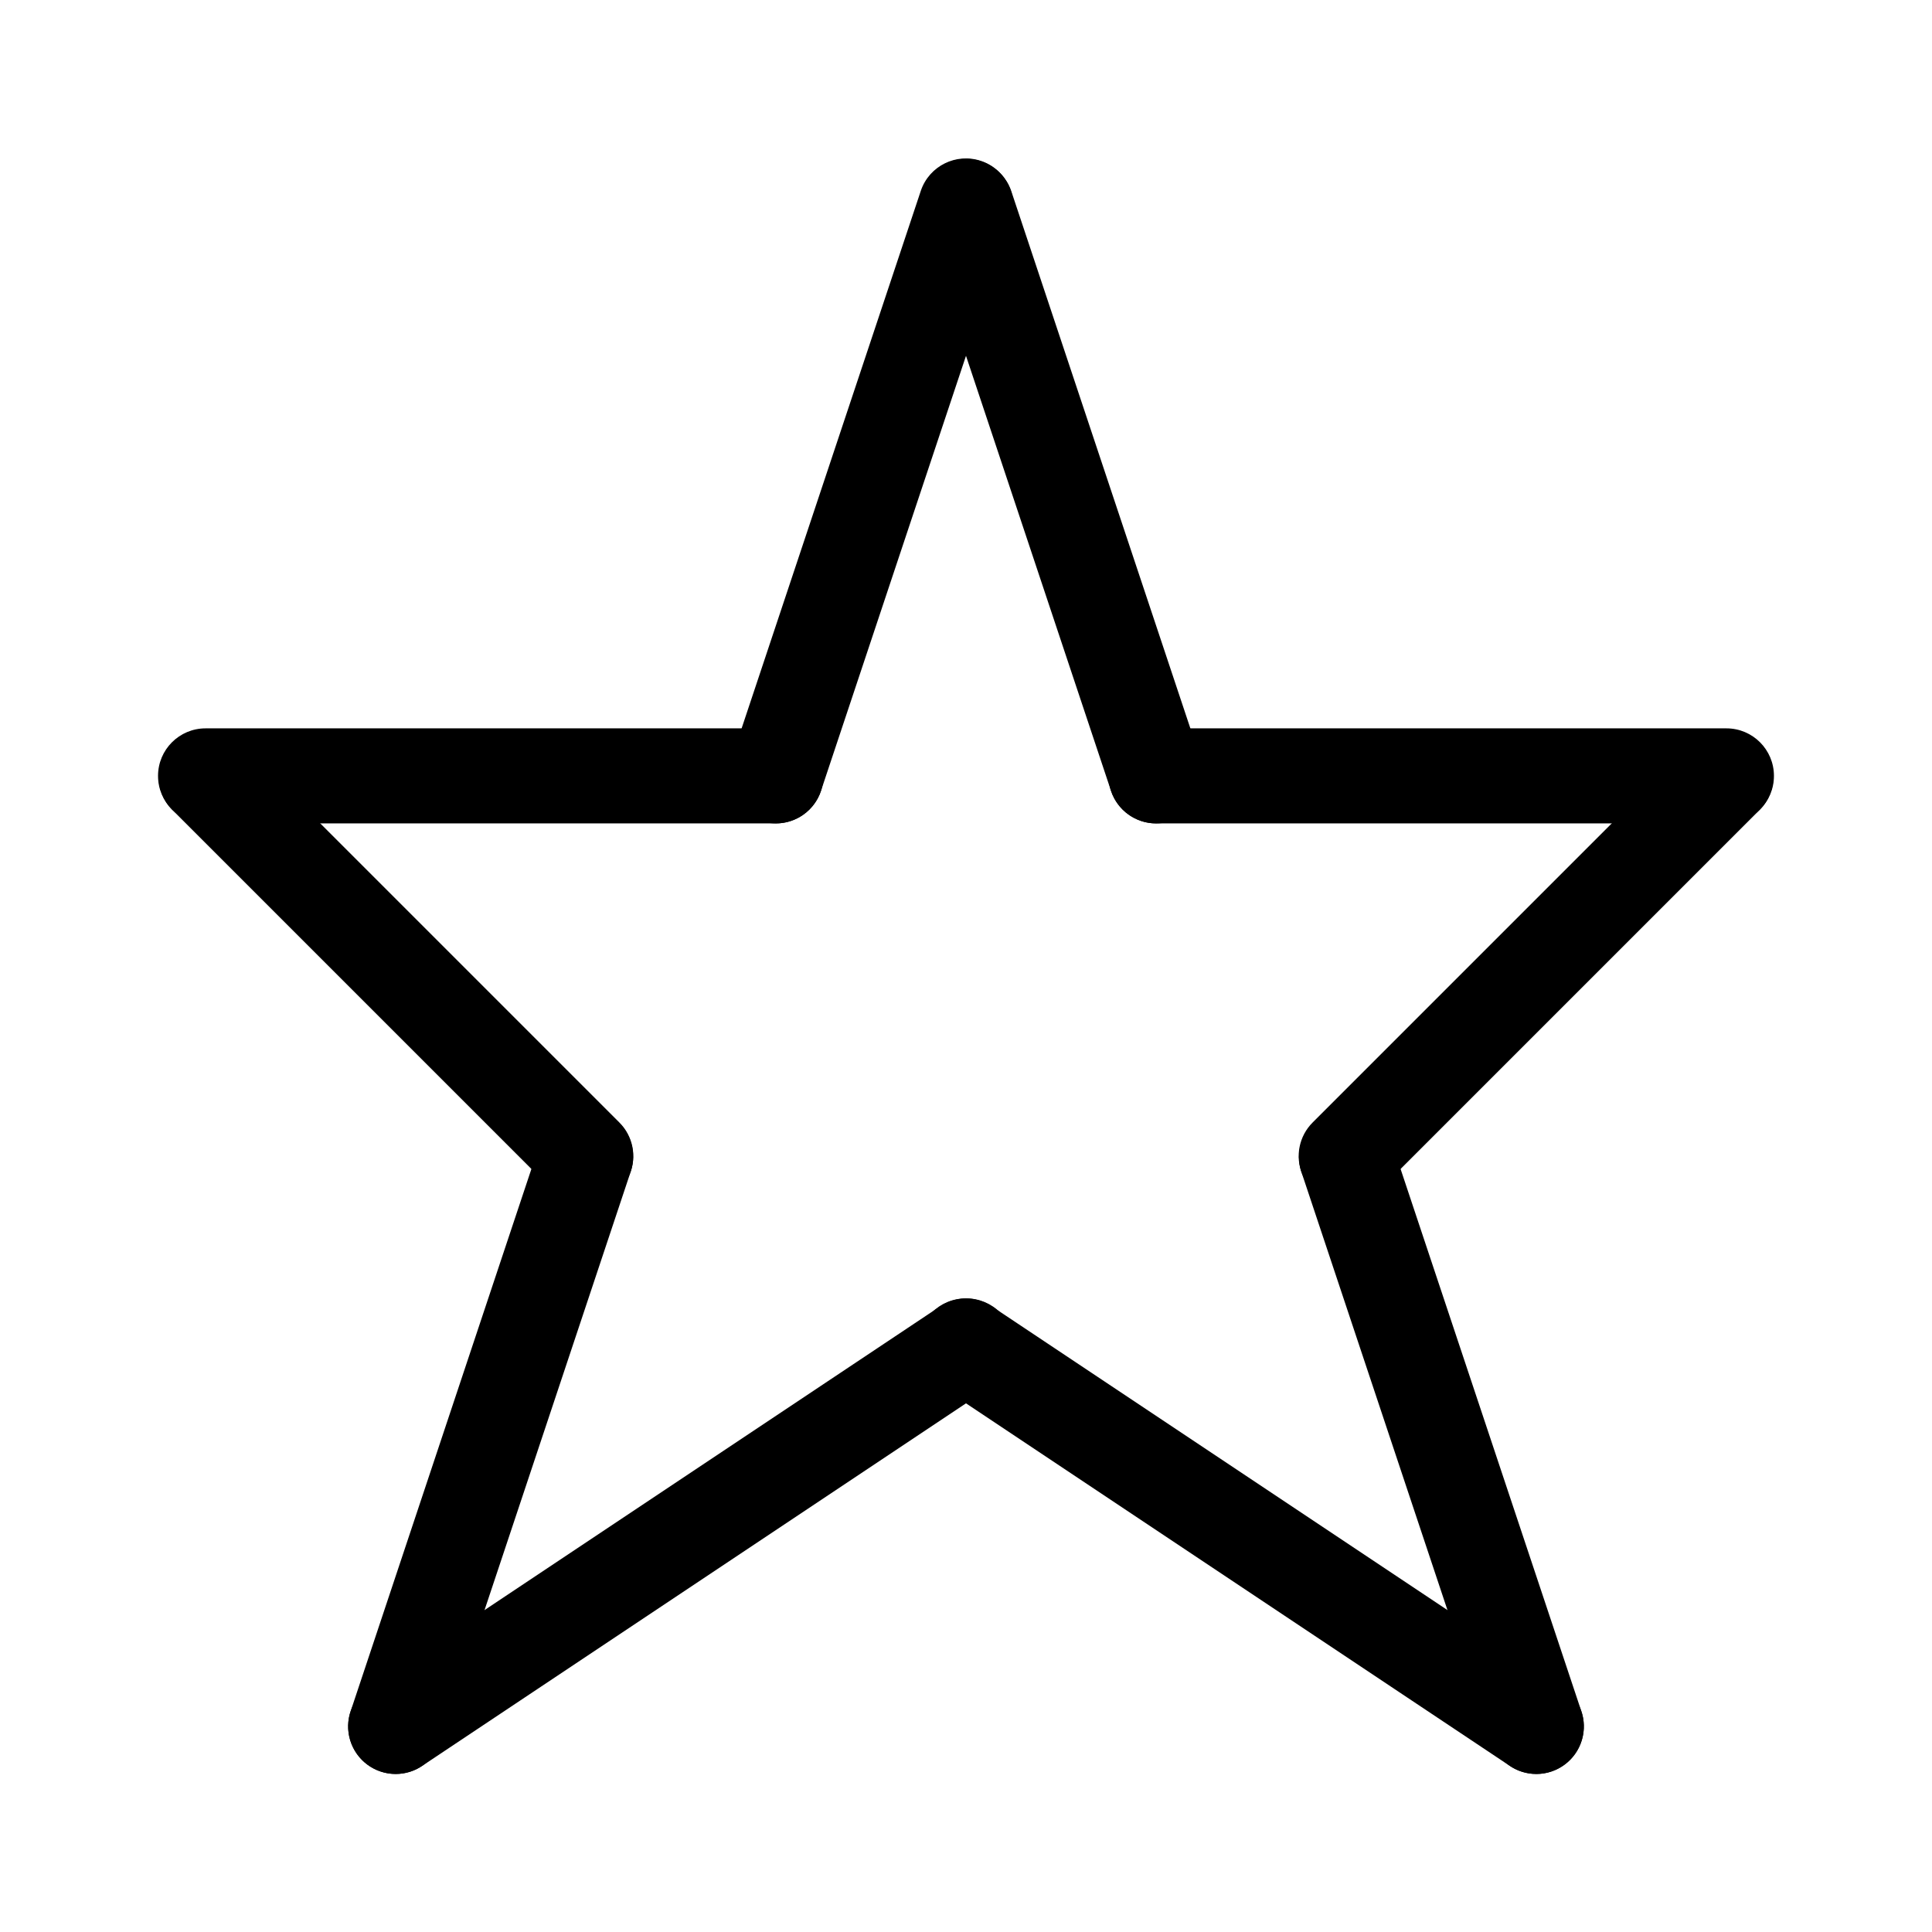 <?xml version="1.0" encoding="UTF-8"?>
<!-- Uploaded to: SVG Repo, www.svgrepo.com, Generator: SVG Repo Mixer Tools -->
<svg fill="#000000" width="800px" height="800px" version="1.1" viewBox="144 144 512 512" xmlns="http://www.w3.org/2000/svg">
 <g>
  <path d="m450.38 362.21c-5.422 0-10.23-3.473-11.945-8.613l-50.383-151.14c-2.047-6.551 1.527-13.539 8.039-15.711 6.516-2.168 13.566 1.277 15.855 7.75l50.383 151.14v-0.004c1.277 3.84 0.629 8.062-1.734 11.344-2.367 3.285-6.168 5.231-10.215 5.234z"/>
  <path d="m248.87 614.12c-5.555 0.008-10.457-3.625-12.066-8.941-1.613-5.312 0.445-11.059 5.07-14.137l151.14-100.76h-0.004c2.777-1.895 6.199-2.598 9.5-1.957 3.301 0.645 6.211 2.578 8.074 5.379 1.867 2.797 2.535 6.227 1.859 9.52-0.676 3.293-2.644 6.18-5.461 8.016l-151.14 100.76h0.004c-2.066 1.383-4.492 2.121-6.977 2.121z"/>
  <path d="m299.24 462.98c-3.344 0.004-6.547-1.324-8.906-3.691l-100.76-100.76c-4.797-4.938-4.738-12.812 0.129-17.68 4.867-4.867 12.742-4.926 17.68-0.133l100.76 100.76v0.004c3.602 3.602 4.68 9.016 2.731 13.723-1.949 4.707-6.539 7.773-11.633 7.777z"/>
  <path d="m349.62 362.21c-4.051 0-7.852-1.949-10.215-5.234-2.367-3.281-3.016-7.504-1.738-11.344l50.383-151.14c2.246-6.535 9.34-10.039 15.895-7.856 6.555 2.188 10.125 9.246 8 15.82l-50.383 151.14h0.004c-1.715 5.141-6.527 8.609-11.945 8.613z"/>
  <path d="m349.62 362.21h-151.14c-6.957 0-12.598-5.637-12.598-12.594 0-6.957 5.641-12.594 12.598-12.594h151.14c6.957 0 12.594 5.637 12.594 12.594 0 6.957-5.637 12.594-12.594 12.594z"/>
  <path d="m248.86 614.12c-4.051-0.004-7.852-1.949-10.219-5.234-2.367-3.285-3.012-7.504-1.734-11.348l50.383-151.14v0.004c2.246-6.535 9.336-10.039 15.895-7.856 6.555 2.184 10.125 9.246 8 15.82l-50.383 151.14h0.004c-1.715 5.141-6.527 8.609-11.945 8.613z"/>
  <path d="m551.13 614.12c-2.484 0-4.91-0.734-6.973-2.117l-151.14-100.76c-2.816-1.836-4.781-4.723-5.457-8.016-0.68-3.297-0.008-6.723 1.855-9.523 1.867-2.797 4.773-4.731 8.074-5.375 3.301-0.641 6.723 0.062 9.5 1.957l151.14 100.76c4.621 3.078 6.68 8.82 5.066 14.137-1.609 5.312-6.512 8.945-12.066 8.941z"/>
  <path d="m500.76 462.98c-5.094-0.004-9.688-3.07-11.637-7.777s-0.871-10.121 2.731-13.723l100.76-100.76v-0.004c4.938-4.793 12.812-4.734 17.68 0.133s4.926 12.742 0.129 17.68l-100.76 100.76c-2.356 2.367-5.562 3.695-8.902 3.691z"/>
  <path d="m601.52 362.21h-151.14c-6.957 0-12.594-5.637-12.594-12.594 0-6.957 5.637-12.594 12.594-12.594h151.14c6.953 0 12.594 5.637 12.594 12.594 0 6.957-5.641 12.594-12.594 12.594z"/>
  <path d="m551.14 614.12c-5.422-0.004-10.23-3.473-11.945-8.617l-50.383-151.14 0.004 0.004c-2.051-6.555 1.523-13.539 8.035-15.711 6.516-2.172 13.566 1.273 15.855 7.746l50.383 151.14c1.277 3.84 0.629 8.059-1.734 11.344-2.367 3.281-6.168 5.231-10.215 5.234z"/>
 </g>
</svg>